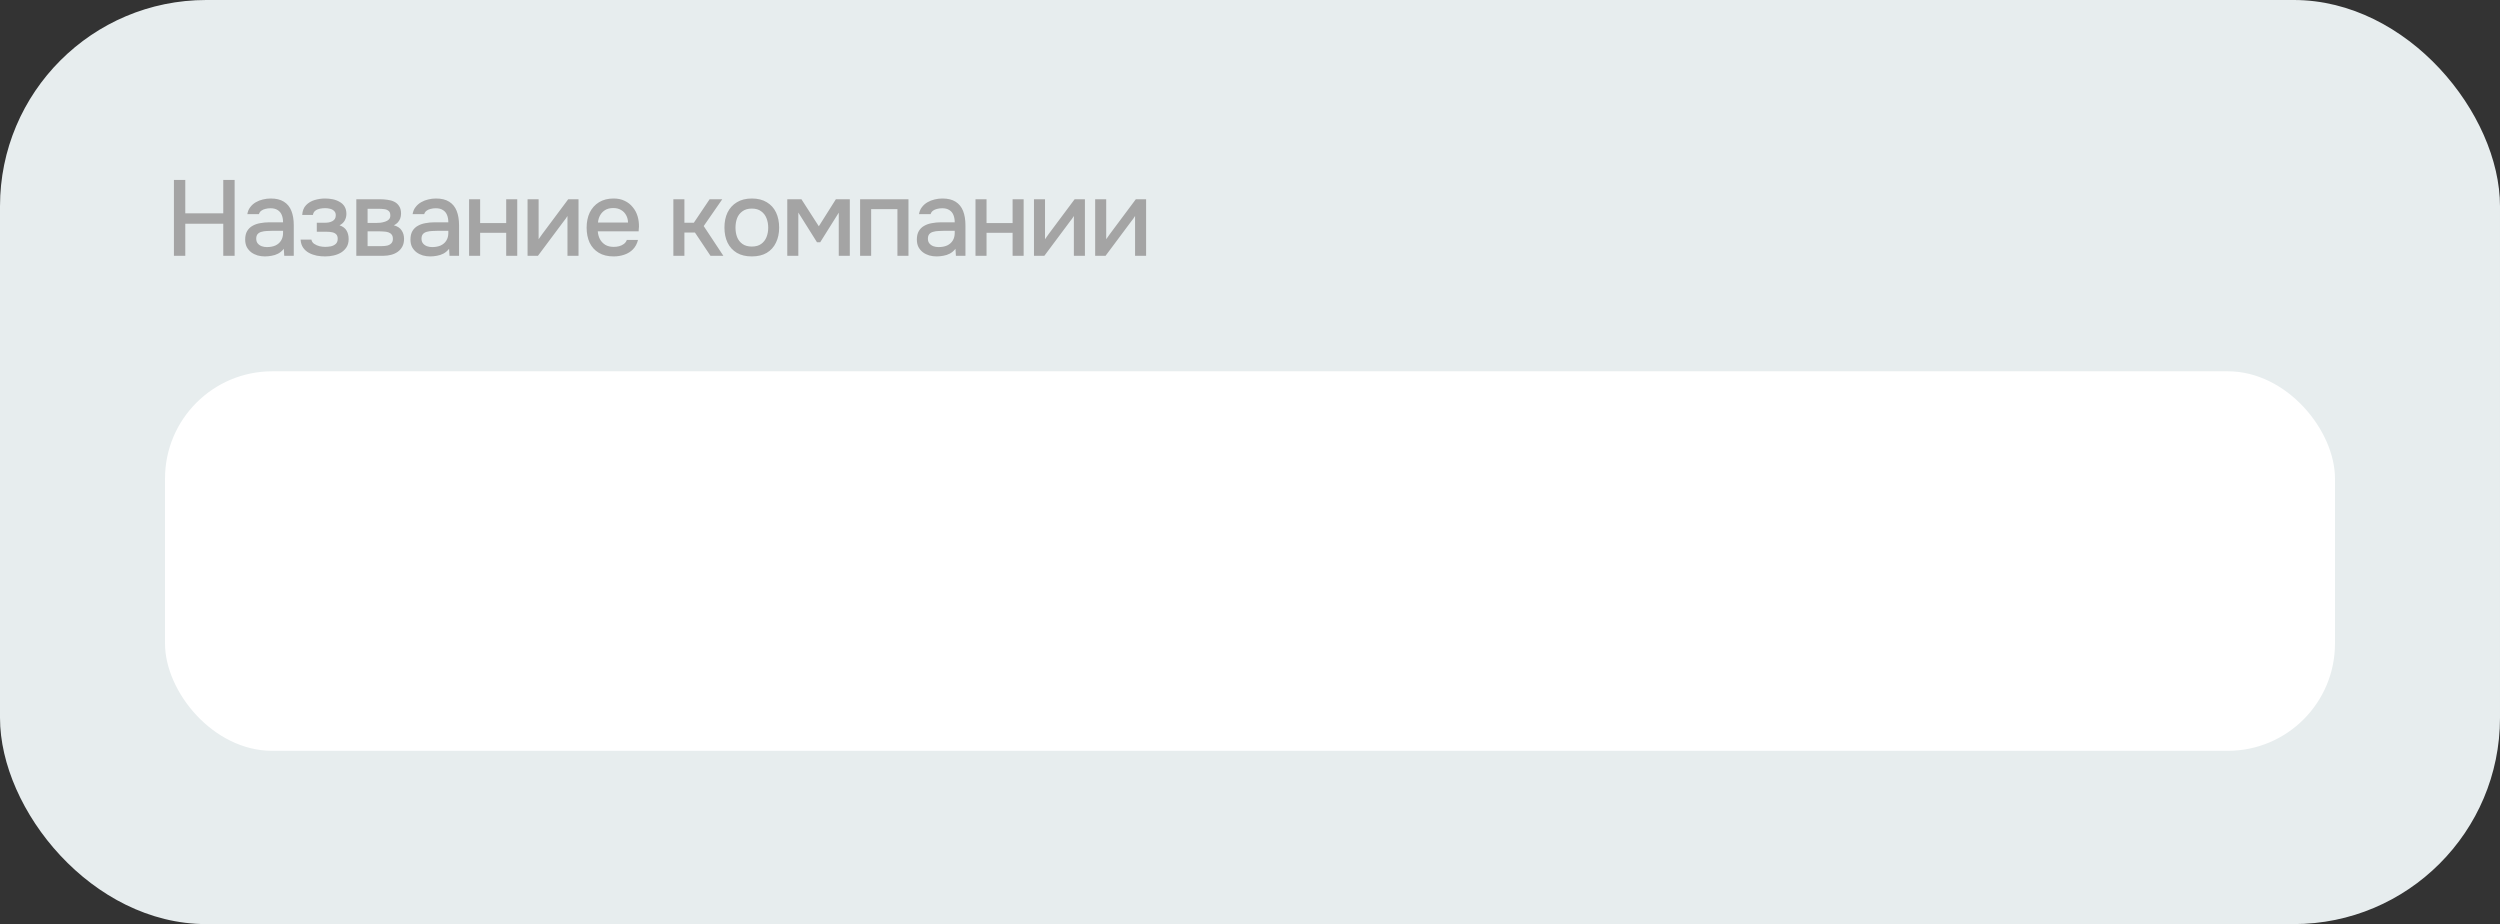 <?xml version="1.0" encoding="UTF-8"?> <svg xmlns="http://www.w3.org/2000/svg" width="303" height="112" viewBox="0 0 303 112" fill="none"><rect x="0" y="0" width="303" height="112" fill="#333333" stroke="none"/><rect width="303" height="112" rx="25" fill="#E7EDEE"></rect><path d="M21.079 31V21.809H22.457V25.852H27.059V21.809H28.437V31H27.059V27.113H22.457V31H21.079ZM32.108 31.078C31.805 31.078 31.511 31.039 31.224 30.961C30.939 30.874 30.683 30.749 30.457 30.584C30.232 30.411 30.05 30.198 29.912 29.947C29.782 29.687 29.716 29.384 29.716 29.037C29.716 28.621 29.794 28.279 29.951 28.01C30.115 27.733 30.332 27.52 30.601 27.373C30.869 27.217 31.177 27.109 31.523 27.048C31.879 26.979 32.247 26.944 32.629 26.944H34.306C34.306 26.606 34.254 26.311 34.15 26.06C34.045 25.8 33.881 25.601 33.656 25.462C33.439 25.315 33.148 25.241 32.785 25.241C32.568 25.241 32.36 25.267 32.16 25.319C31.97 25.362 31.805 25.436 31.666 25.54C31.528 25.644 31.433 25.783 31.381 25.956H29.977C30.029 25.627 30.145 25.345 30.328 25.111C30.509 24.868 30.735 24.669 31.003 24.513C31.272 24.357 31.558 24.244 31.861 24.175C32.173 24.097 32.49 24.058 32.81 24.058C33.469 24.058 34.002 24.188 34.41 24.448C34.825 24.708 35.129 25.081 35.319 25.566C35.51 26.051 35.605 26.628 35.605 27.295V31H34.449L34.397 30.155C34.197 30.406 33.968 30.601 33.708 30.74C33.456 30.87 33.192 30.957 32.914 31C32.637 31.052 32.368 31.078 32.108 31.078ZM32.343 29.947C32.741 29.947 33.088 29.882 33.383 29.752C33.677 29.613 33.903 29.418 34.059 29.167C34.223 28.907 34.306 28.599 34.306 28.244V27.971H33.084C32.832 27.971 32.585 27.98 32.343 27.997C32.1 28.006 31.879 28.04 31.68 28.101C31.489 28.153 31.337 28.244 31.224 28.374C31.112 28.504 31.055 28.69 31.055 28.933C31.055 29.167 31.116 29.358 31.238 29.505C31.359 29.652 31.519 29.765 31.718 29.843C31.918 29.912 32.126 29.947 32.343 29.947ZM39.422 31.078C39.075 31.078 38.733 31.048 38.395 30.987C38.057 30.918 37.741 30.805 37.446 30.649C37.16 30.493 36.926 30.285 36.744 30.025C36.562 29.765 36.458 29.436 36.432 29.037H37.745C37.78 29.254 37.892 29.427 38.083 29.557C38.274 29.687 38.49 29.782 38.733 29.843C38.976 29.895 39.201 29.921 39.409 29.921C39.635 29.921 39.864 29.899 40.098 29.856C40.332 29.804 40.527 29.709 40.683 29.57C40.848 29.423 40.93 29.215 40.93 28.946C40.93 28.703 40.87 28.521 40.748 28.4C40.627 28.279 40.467 28.196 40.267 28.153C40.068 28.11 39.847 28.088 39.604 28.088H38.395V26.996H39.37C39.535 26.996 39.695 26.983 39.851 26.957C40.007 26.922 40.146 26.875 40.267 26.814C40.397 26.745 40.501 26.654 40.579 26.541C40.657 26.42 40.696 26.268 40.696 26.086C40.696 25.869 40.631 25.7 40.501 25.579C40.38 25.449 40.219 25.358 40.02 25.306C39.821 25.254 39.617 25.228 39.409 25.228C39.201 25.228 38.989 25.25 38.772 25.293C38.556 25.336 38.369 25.419 38.213 25.54C38.057 25.661 37.962 25.83 37.927 26.047H36.627C36.662 25.544 36.818 25.15 37.095 24.864C37.381 24.569 37.732 24.361 38.148 24.24C38.564 24.119 38.98 24.058 39.396 24.058C39.708 24.058 40.016 24.088 40.319 24.149C40.623 24.21 40.9 24.314 41.151 24.461C41.411 24.6 41.615 24.79 41.762 25.033C41.91 25.276 41.983 25.575 41.983 25.93C41.983 26.225 41.914 26.493 41.775 26.736C41.645 26.97 41.437 27.161 41.151 27.308C41.559 27.447 41.844 27.663 42.009 27.958C42.174 28.244 42.256 28.582 42.256 28.972C42.256 29.353 42.174 29.678 42.009 29.947C41.844 30.207 41.628 30.424 41.359 30.597C41.09 30.762 40.787 30.883 40.449 30.961C40.111 31.039 39.769 31.078 39.422 31.078ZM43.186 31V24.149H46.072C46.367 24.149 46.661 24.171 46.956 24.214C47.259 24.249 47.532 24.327 47.775 24.448C48.026 24.569 48.226 24.747 48.373 24.981C48.529 25.206 48.607 25.505 48.607 25.878C48.607 26.103 48.572 26.307 48.503 26.489C48.434 26.671 48.334 26.831 48.204 26.97C48.083 27.1 47.927 27.213 47.736 27.308C48.169 27.421 48.481 27.624 48.672 27.919C48.871 28.205 48.971 28.547 48.971 28.946C48.971 29.31 48.902 29.622 48.763 29.882C48.624 30.142 48.438 30.354 48.204 30.519C47.97 30.684 47.706 30.805 47.411 30.883C47.116 30.961 46.813 31 46.501 31H43.186ZM44.551 29.83H46.267C46.51 29.83 46.731 29.808 46.93 29.765C47.138 29.713 47.303 29.622 47.424 29.492C47.554 29.362 47.619 29.184 47.619 28.959C47.619 28.725 47.567 28.547 47.463 28.426C47.359 28.296 47.225 28.205 47.06 28.153C46.895 28.101 46.718 28.071 46.527 28.062C46.336 28.045 46.15 28.036 45.968 28.036H44.551V29.83ZM44.551 27.022H45.565C45.721 27.022 45.899 27.013 46.098 26.996C46.297 26.97 46.488 26.927 46.67 26.866C46.861 26.805 47.012 26.719 47.125 26.606C47.246 26.485 47.307 26.32 47.307 26.112C47.307 25.835 47.229 25.644 47.073 25.54C46.926 25.427 46.748 25.362 46.54 25.345C46.332 25.319 46.128 25.306 45.929 25.306H44.551V27.022ZM52.14 31.078C51.836 31.078 51.542 31.039 51.256 30.961C50.97 30.874 50.714 30.749 50.489 30.584C50.263 30.411 50.081 30.198 49.943 29.947C49.813 29.687 49.748 29.384 49.748 29.037C49.748 28.621 49.826 28.279 49.982 28.01C50.146 27.733 50.363 27.52 50.632 27.373C50.9 27.217 51.208 27.109 51.555 27.048C51.91 26.979 52.278 26.944 52.66 26.944H54.337C54.337 26.606 54.285 26.311 54.181 26.06C54.077 25.8 53.912 25.601 53.687 25.462C53.47 25.315 53.18 25.241 52.816 25.241C52.599 25.241 52.391 25.267 52.192 25.319C52.001 25.362 51.836 25.436 51.698 25.54C51.559 25.644 51.464 25.783 51.412 25.956H50.008C50.06 25.627 50.177 25.345 50.359 25.111C50.541 24.868 50.766 24.669 51.035 24.513C51.303 24.357 51.589 24.244 51.893 24.175C52.205 24.097 52.521 24.058 52.842 24.058C53.5 24.058 54.033 24.188 54.441 24.448C54.857 24.708 55.16 25.081 55.351 25.566C55.541 26.051 55.637 26.628 55.637 27.295V31H54.48L54.428 30.155C54.228 30.406 53.999 30.601 53.739 30.74C53.487 30.87 53.223 30.957 52.946 31C52.668 31.052 52.4 31.078 52.14 31.078ZM52.374 29.947C52.772 29.947 53.119 29.882 53.414 29.752C53.708 29.613 53.934 29.418 54.09 29.167C54.254 28.907 54.337 28.599 54.337 28.244V27.971H53.115C52.863 27.971 52.616 27.98 52.374 27.997C52.131 28.006 51.91 28.04 51.711 28.101C51.52 28.153 51.368 28.244 51.256 28.374C51.143 28.504 51.087 28.69 51.087 28.933C51.087 29.167 51.147 29.358 51.269 29.505C51.39 29.652 51.55 29.765 51.75 29.843C51.949 29.912 52.157 29.947 52.374 29.947ZM56.853 31V24.149H58.192V27.035H61.351V24.149H62.69V31H61.351V28.218H58.192V31H56.853ZM63.941 31V24.149H65.28V28.998C65.341 28.894 65.419 28.781 65.514 28.66C65.609 28.53 65.683 28.426 65.735 28.348L68.868 24.149H70.116V31H68.777V26.177C68.708 26.29 68.634 26.402 68.556 26.515C68.478 26.619 68.404 26.714 68.335 26.801L65.202 31H63.941ZM74.374 31.078C73.655 31.078 73.053 30.931 72.567 30.636C72.082 30.341 71.714 29.934 71.463 29.414C71.22 28.885 71.099 28.279 71.099 27.594C71.099 26.901 71.224 26.29 71.475 25.761C71.736 25.232 72.108 24.816 72.594 24.513C73.088 24.21 73.681 24.058 74.374 24.058C74.886 24.058 75.332 24.153 75.713 24.344C76.103 24.526 76.428 24.782 76.689 25.111C76.957 25.432 77.152 25.796 77.273 26.203C77.395 26.61 77.451 27.039 77.442 27.49C77.434 27.585 77.425 27.676 77.416 27.763C77.416 27.85 77.412 27.941 77.403 28.036H72.451C72.477 28.383 72.563 28.699 72.71 28.985C72.867 29.271 73.083 29.501 73.361 29.674C73.638 29.839 73.98 29.921 74.388 29.921C74.613 29.921 74.829 29.895 75.037 29.843C75.254 29.782 75.445 29.691 75.609 29.57C75.783 29.44 75.904 29.275 75.974 29.076H77.326C77.213 29.535 77.009 29.917 76.715 30.22C76.428 30.515 76.078 30.731 75.662 30.87C75.254 31.009 74.825 31.078 74.374 31.078ZM72.477 26.97H76.117C76.108 26.632 76.03 26.333 75.882 26.073C75.735 25.804 75.531 25.596 75.272 25.449C75.011 25.293 74.7 25.215 74.335 25.215C73.937 25.215 73.603 25.297 73.335 25.462C73.075 25.627 72.871 25.843 72.724 26.112C72.585 26.372 72.502 26.658 72.477 26.97ZM81.611 31V24.149H82.95V26.996H84.094L86.005 24.149H87.539L85.29 27.399L87.669 31H86.109L84.224 28.179H82.95V31H81.611ZM91.118 31.078C90.408 31.078 89.805 30.935 89.311 30.649C88.817 30.354 88.441 29.943 88.18 29.414C87.929 28.885 87.803 28.274 87.803 27.581C87.803 26.879 87.929 26.268 88.18 25.748C88.441 25.219 88.817 24.808 89.311 24.513C89.805 24.21 90.412 24.058 91.132 24.058C91.842 24.058 92.445 24.21 92.939 24.513C93.433 24.808 93.805 25.219 94.056 25.748C94.308 26.277 94.433 26.892 94.433 27.594C94.433 28.279 94.303 28.885 94.043 29.414C93.792 29.943 93.419 30.354 92.925 30.649C92.44 30.935 91.838 31.078 91.118 31.078ZM91.118 29.882C91.587 29.882 91.963 29.778 92.249 29.57C92.544 29.362 92.761 29.085 92.9 28.738C93.038 28.391 93.108 28.01 93.108 27.594C93.108 27.178 93.038 26.797 92.9 26.45C92.761 26.095 92.544 25.813 92.249 25.605C91.963 25.388 91.587 25.28 91.118 25.28C90.659 25.28 90.282 25.388 89.987 25.605C89.693 25.813 89.476 26.09 89.338 26.437C89.207 26.784 89.142 27.169 89.142 27.594C89.142 28.01 89.207 28.391 89.338 28.738C89.476 29.085 89.693 29.362 89.987 29.57C90.282 29.778 90.659 29.882 91.118 29.882ZM95.418 31V24.149H97.134L99.24 27.425L101.307 24.149H102.997V31H101.658V25.774L99.409 29.362H99.019L96.757 25.761V31H95.418ZM104.244 31V24.149H110.107V31H108.768V25.345H105.583V31H104.244ZM113.515 31.078C113.212 31.078 112.917 31.039 112.631 30.961C112.345 30.874 112.09 30.749 111.864 30.584C111.639 30.411 111.457 30.198 111.318 29.947C111.188 29.687 111.123 29.384 111.123 29.037C111.123 28.621 111.201 28.279 111.357 28.01C111.522 27.733 111.739 27.52 112.007 27.373C112.276 27.217 112.584 27.109 112.93 27.048C113.286 26.979 113.654 26.944 114.035 26.944H115.712C115.712 26.606 115.66 26.311 115.556 26.06C115.452 25.8 115.288 25.601 115.062 25.462C114.846 25.315 114.555 25.241 114.191 25.241C113.975 25.241 113.767 25.267 113.567 25.319C113.377 25.362 113.212 25.436 113.073 25.54C112.935 25.644 112.839 25.783 112.787 25.956H111.383C111.435 25.627 111.552 25.345 111.734 25.111C111.916 24.868 112.142 24.669 112.41 24.513C112.679 24.357 112.965 24.244 113.268 24.175C113.58 24.097 113.897 24.058 114.217 24.058C114.876 24.058 115.409 24.188 115.816 24.448C116.232 24.708 116.536 25.081 116.726 25.566C116.917 26.051 117.012 26.628 117.012 27.295V31H115.855L115.803 30.155C115.604 30.406 115.374 30.601 115.114 30.74C114.863 30.87 114.599 30.957 114.321 31C114.044 31.052 113.775 31.078 113.515 31.078ZM113.749 29.947C114.148 29.947 114.495 29.882 114.789 29.752C115.084 29.613 115.309 29.418 115.465 29.167C115.63 28.907 115.712 28.599 115.712 28.244V27.971H114.49C114.239 27.971 113.992 27.98 113.749 27.997C113.507 28.006 113.286 28.04 113.086 28.101C112.896 28.153 112.744 28.244 112.631 28.374C112.519 28.504 112.462 28.69 112.462 28.933C112.462 29.167 112.523 29.358 112.644 29.505C112.766 29.652 112.926 29.765 113.125 29.843C113.325 29.912 113.533 29.947 113.749 29.947ZM118.229 31V24.149H119.568V27.035H122.727V24.149H124.066V31H122.727V28.218H119.568V31H118.229ZM125.317 31V24.149H126.656V28.998C126.716 28.894 126.794 28.781 126.89 28.66C126.985 28.53 127.059 28.426 127.111 28.348L130.244 24.149H131.492V31H130.153V26.177C130.083 26.29 130.01 26.402 129.932 26.515C129.854 26.619 129.78 26.714 129.711 26.801L126.578 31H125.317ZM132.734 31V24.149H134.073V28.998C134.134 28.894 134.212 28.781 134.307 28.66C134.403 28.53 134.476 28.426 134.528 28.348L137.661 24.149H138.909V31H137.57V26.177C137.501 26.29 137.427 26.402 137.349 26.515C137.271 26.619 137.198 26.714 137.128 26.801L133.995 31H132.734Z" fill="#A4A4A4"></path><rect x="20" y="45" width="263" height="46" rx="13" fill="white"></rect></svg> 
